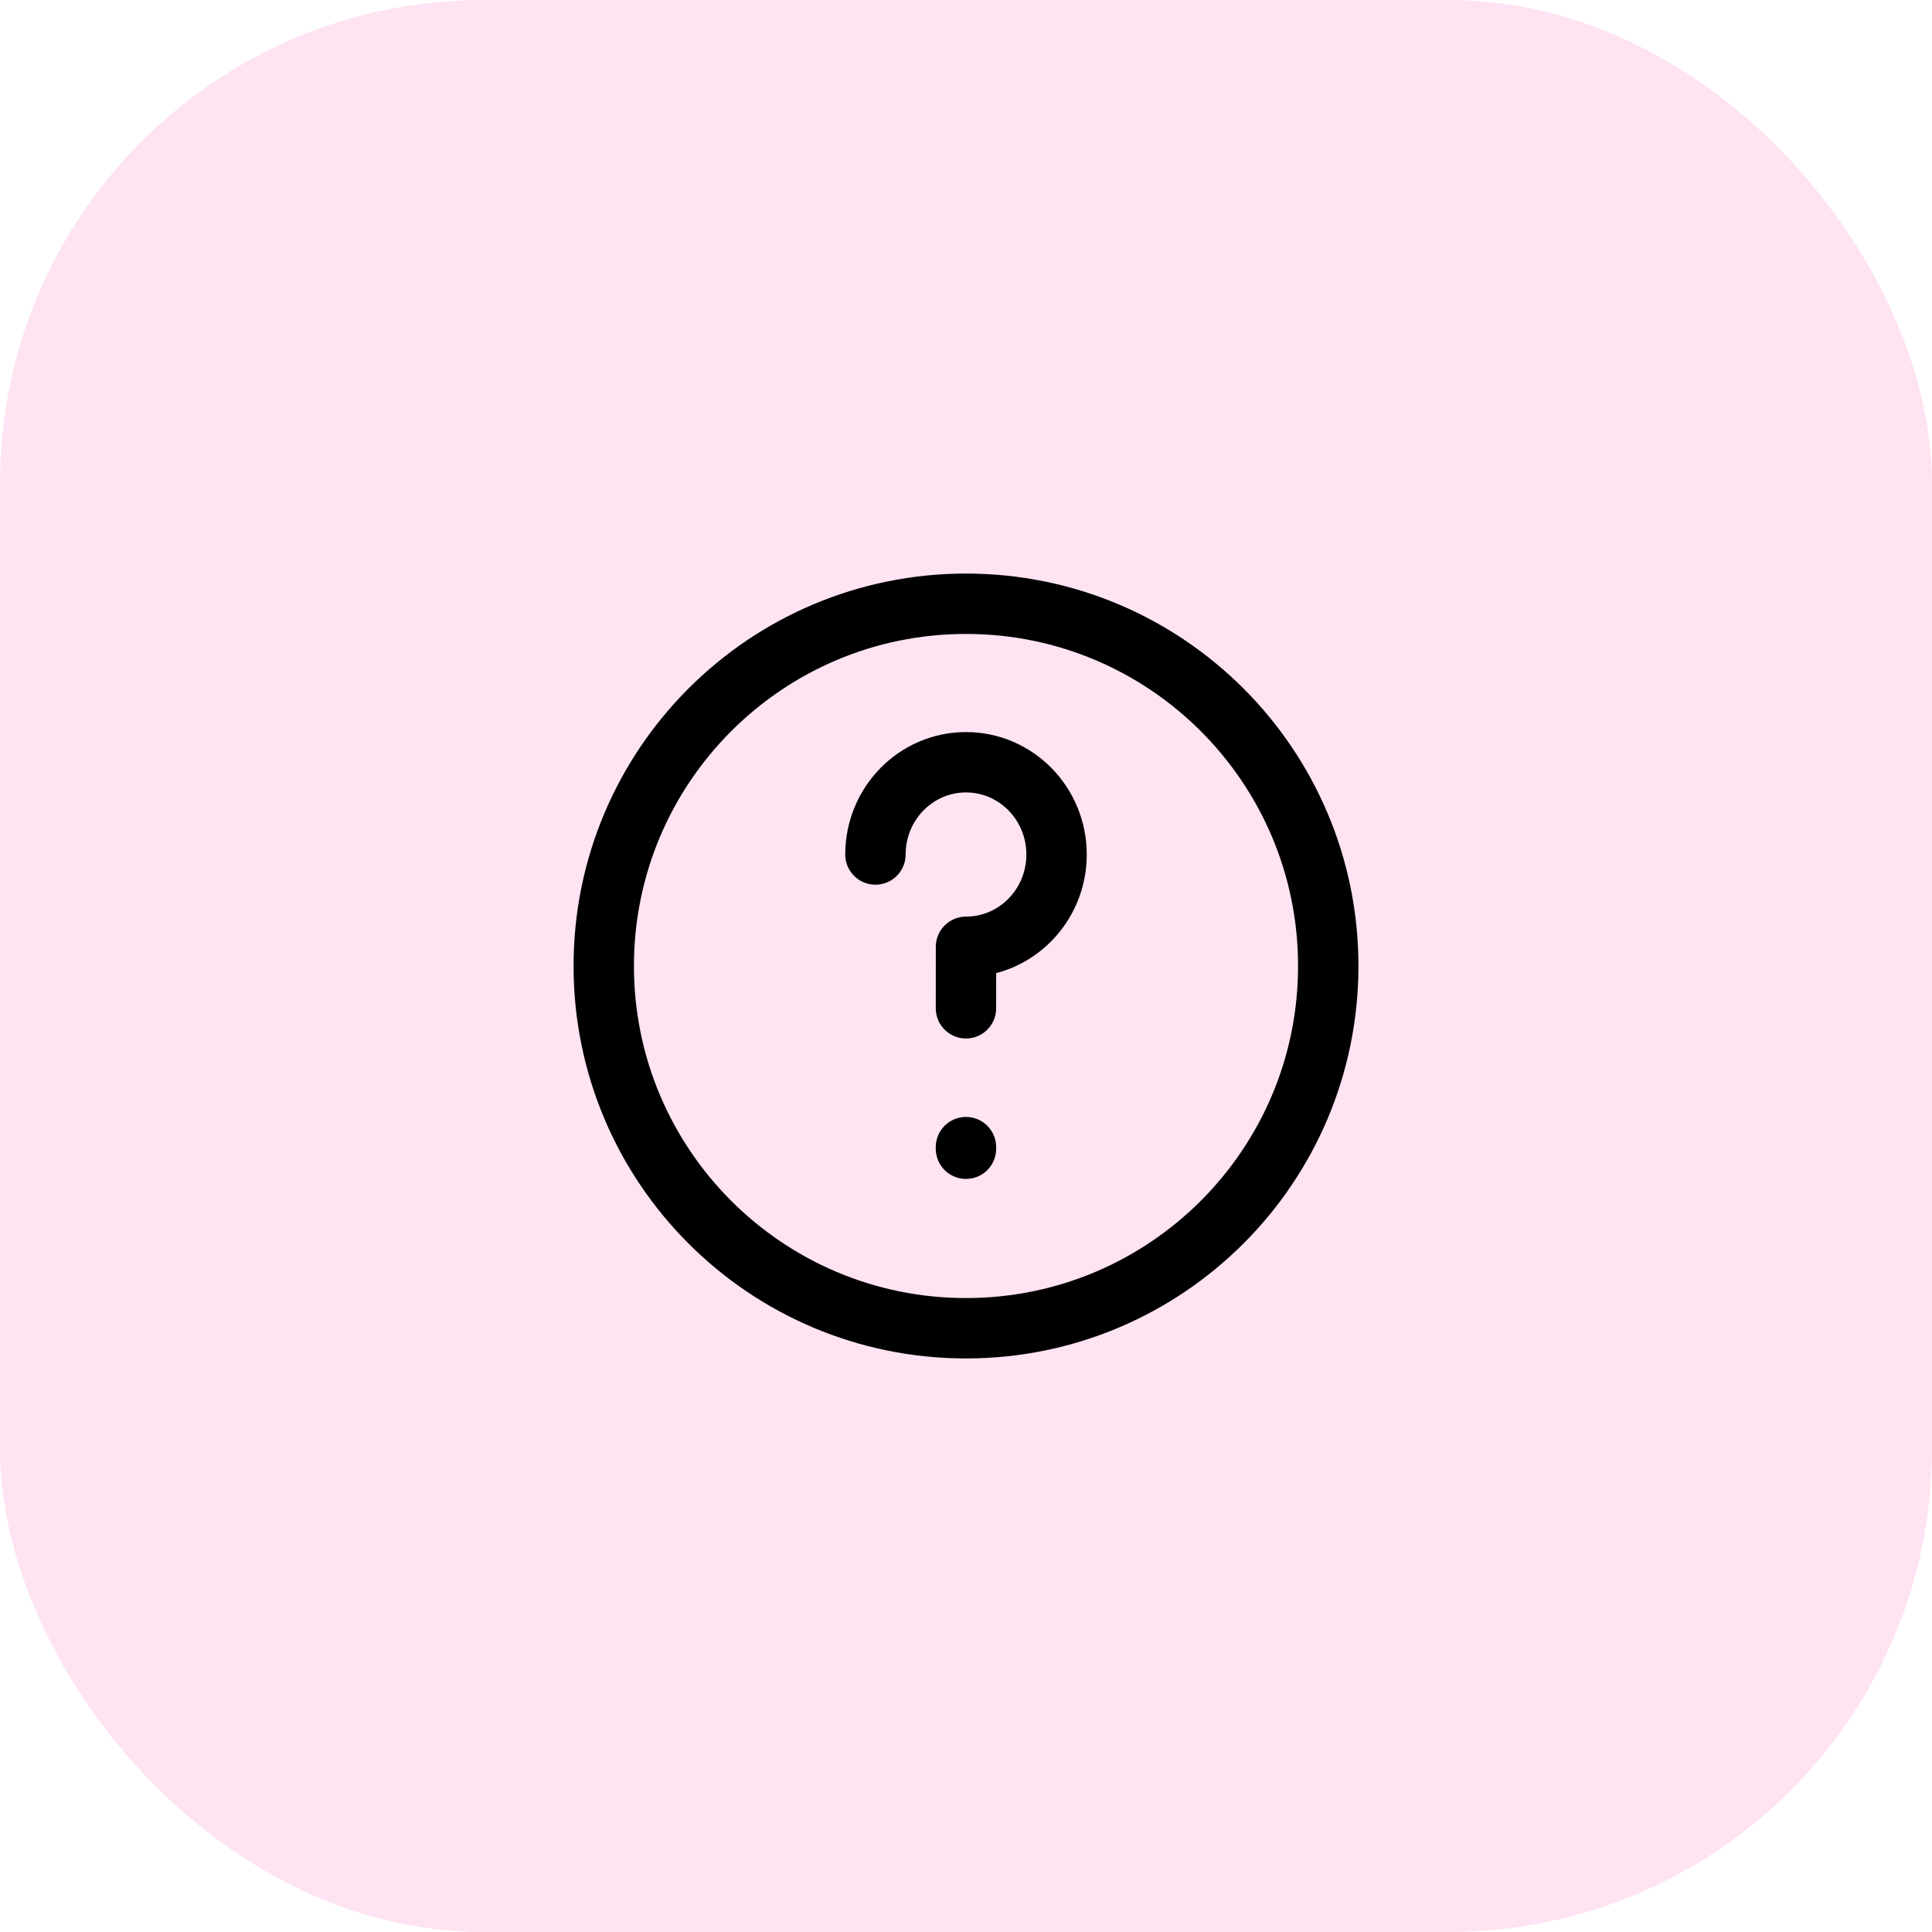 <svg width="48" height="48" viewBox="0 0 48 48" fill="none" xmlns="http://www.w3.org/2000/svg">
<rect width="48" height="48" rx="12" fill="#FEE3F2"/>
<path d="M23.999 28.5V28.54M21.75 21.23C21.75 19.964 22.757 18.938 24 18.938C25.243 18.938 26.25 19.964 26.25 21.23C26.25 22.496 25.243 23.523 24 23.523C24 23.523 23.999 24.207 23.999 25.051M33 24C33 28.971 28.971 33 24 33C19.029 33 15 28.971 15 24C15 19.029 19.029 15 24 15C28.971 15 33 19.029 33 24Z" stroke="black" stroke-width="1.5" stroke-linecap="round" stroke-linejoin="round"/>
</svg>
